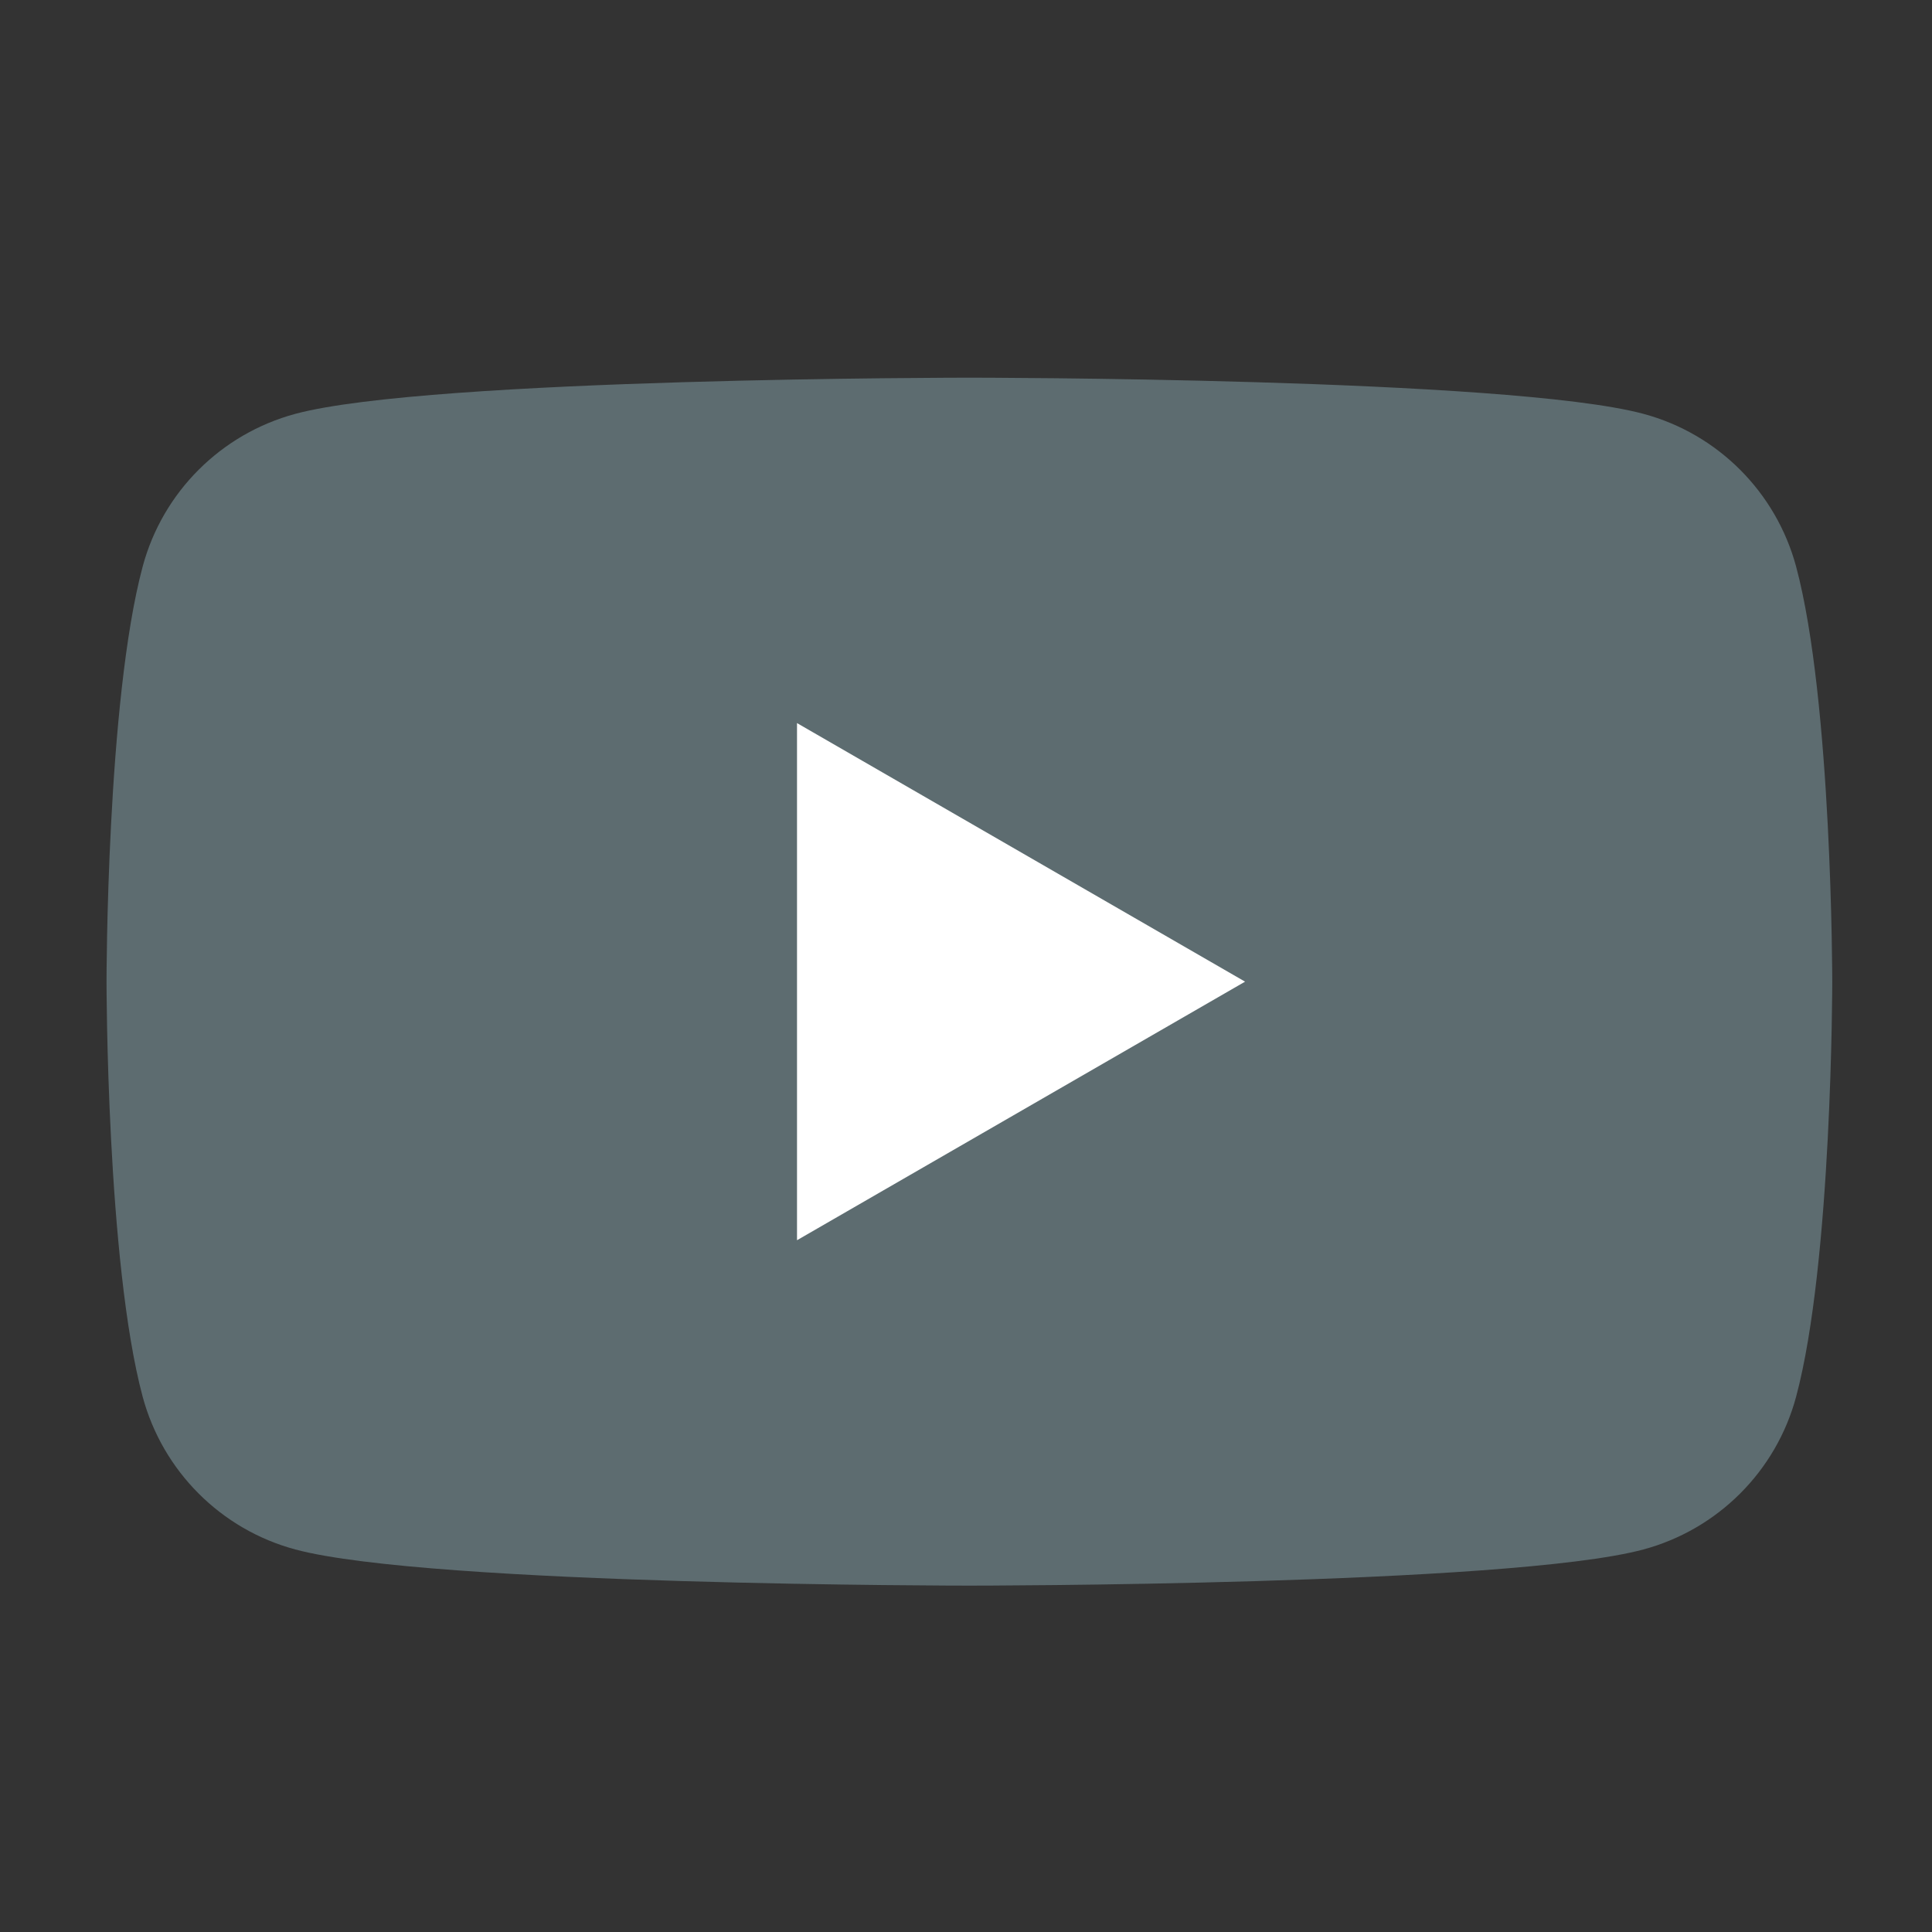 <?xml version="1.0" encoding="UTF-8"?>
<svg id="_レイヤー_2" data-name="レイヤー 2" xmlns="http://www.w3.org/2000/svg" viewBox="0 0 59.85 59.85">
  <rect x="0" y="0" width="59.85" height="59.85" fill="#333333" stroke="none"/>
  <defs>
    <style>
      .cls-1, .cls-2 {
        fill: #fff;
      }

      .cls-2 {
        opacity: 0;
      }

      .cls-3 {
        fill: #5d6c70;
      }
    </style>
  </defs>
  <g id="_レイヤー_1-2" data-name="レイヤー 1">
    <rect class="cls-2" width="59.85" height="59.85"/>
    <path class="cls-3" d="M55.64,17.55c-.62-2.3-2.42-4.11-4.73-4.73-4.17-1.12-20.88-1.12-20.88-1.12,0,0-16.71,0-20.88,1.12-2.3.62-4.11,2.42-4.73,4.73-1.12,4.17-1.12,12.86-1.12,12.86,0,0,0,8.69,1.12,12.86.62,2.3,2.42,4.11,4.73,4.73,4.17,1.12,20.88,1.12,20.88,1.12,0,0,16.71,0,20.88-1.12,2.3-.62,4.11-2.42,4.73-4.73,1.12-4.17,1.12-12.86,1.12-12.86,0,0,0-8.69-1.12-12.86Z"/>
    <path class="cls-1" d="M24.69,38.42l13.88-8.01-13.88-8.01v16.03Z"/>
  </g>
</svg>
